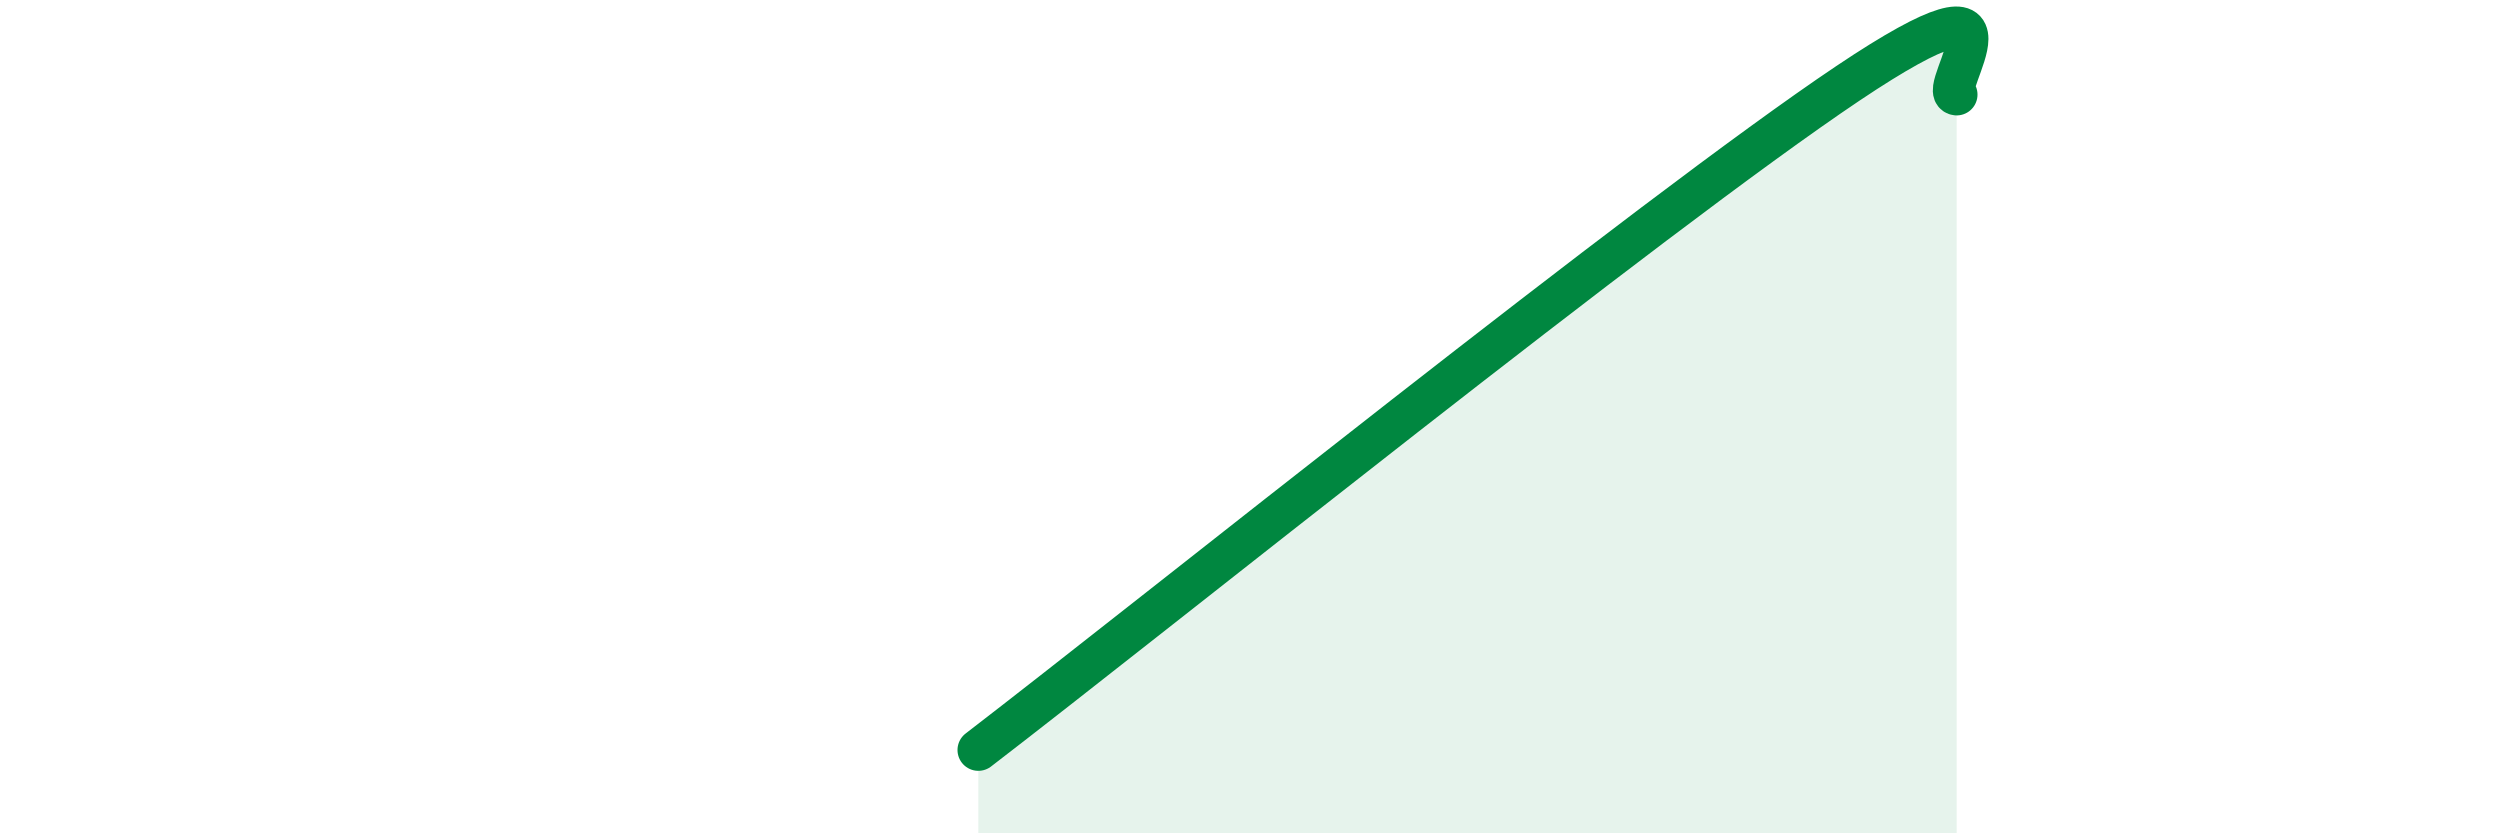 
    <svg width="60" height="20" viewBox="0 0 60 20" xmlns="http://www.w3.org/2000/svg">
      <path
        d="M 23.48,18 C 27.65,14.8 39.65,5.15 44.35,2 C 49.05,-1.15 46.44,2.22 46.96,2.27L46.96 20L23.48 20Z"
        fill="#008740"
        opacity="0.1"
        stroke-linecap="round"
        stroke-linejoin="round"
      />
      <path
        d="M 23.48,18 C 27.65,14.8 39.65,5.15 44.35,2 C 49.05,-1.15 46.44,2.22 46.96,2.27"
        stroke="#008740"
        stroke-width="1"
        fill="none"
        stroke-linecap="round"
        stroke-linejoin="round"
      />
    </svg>
  